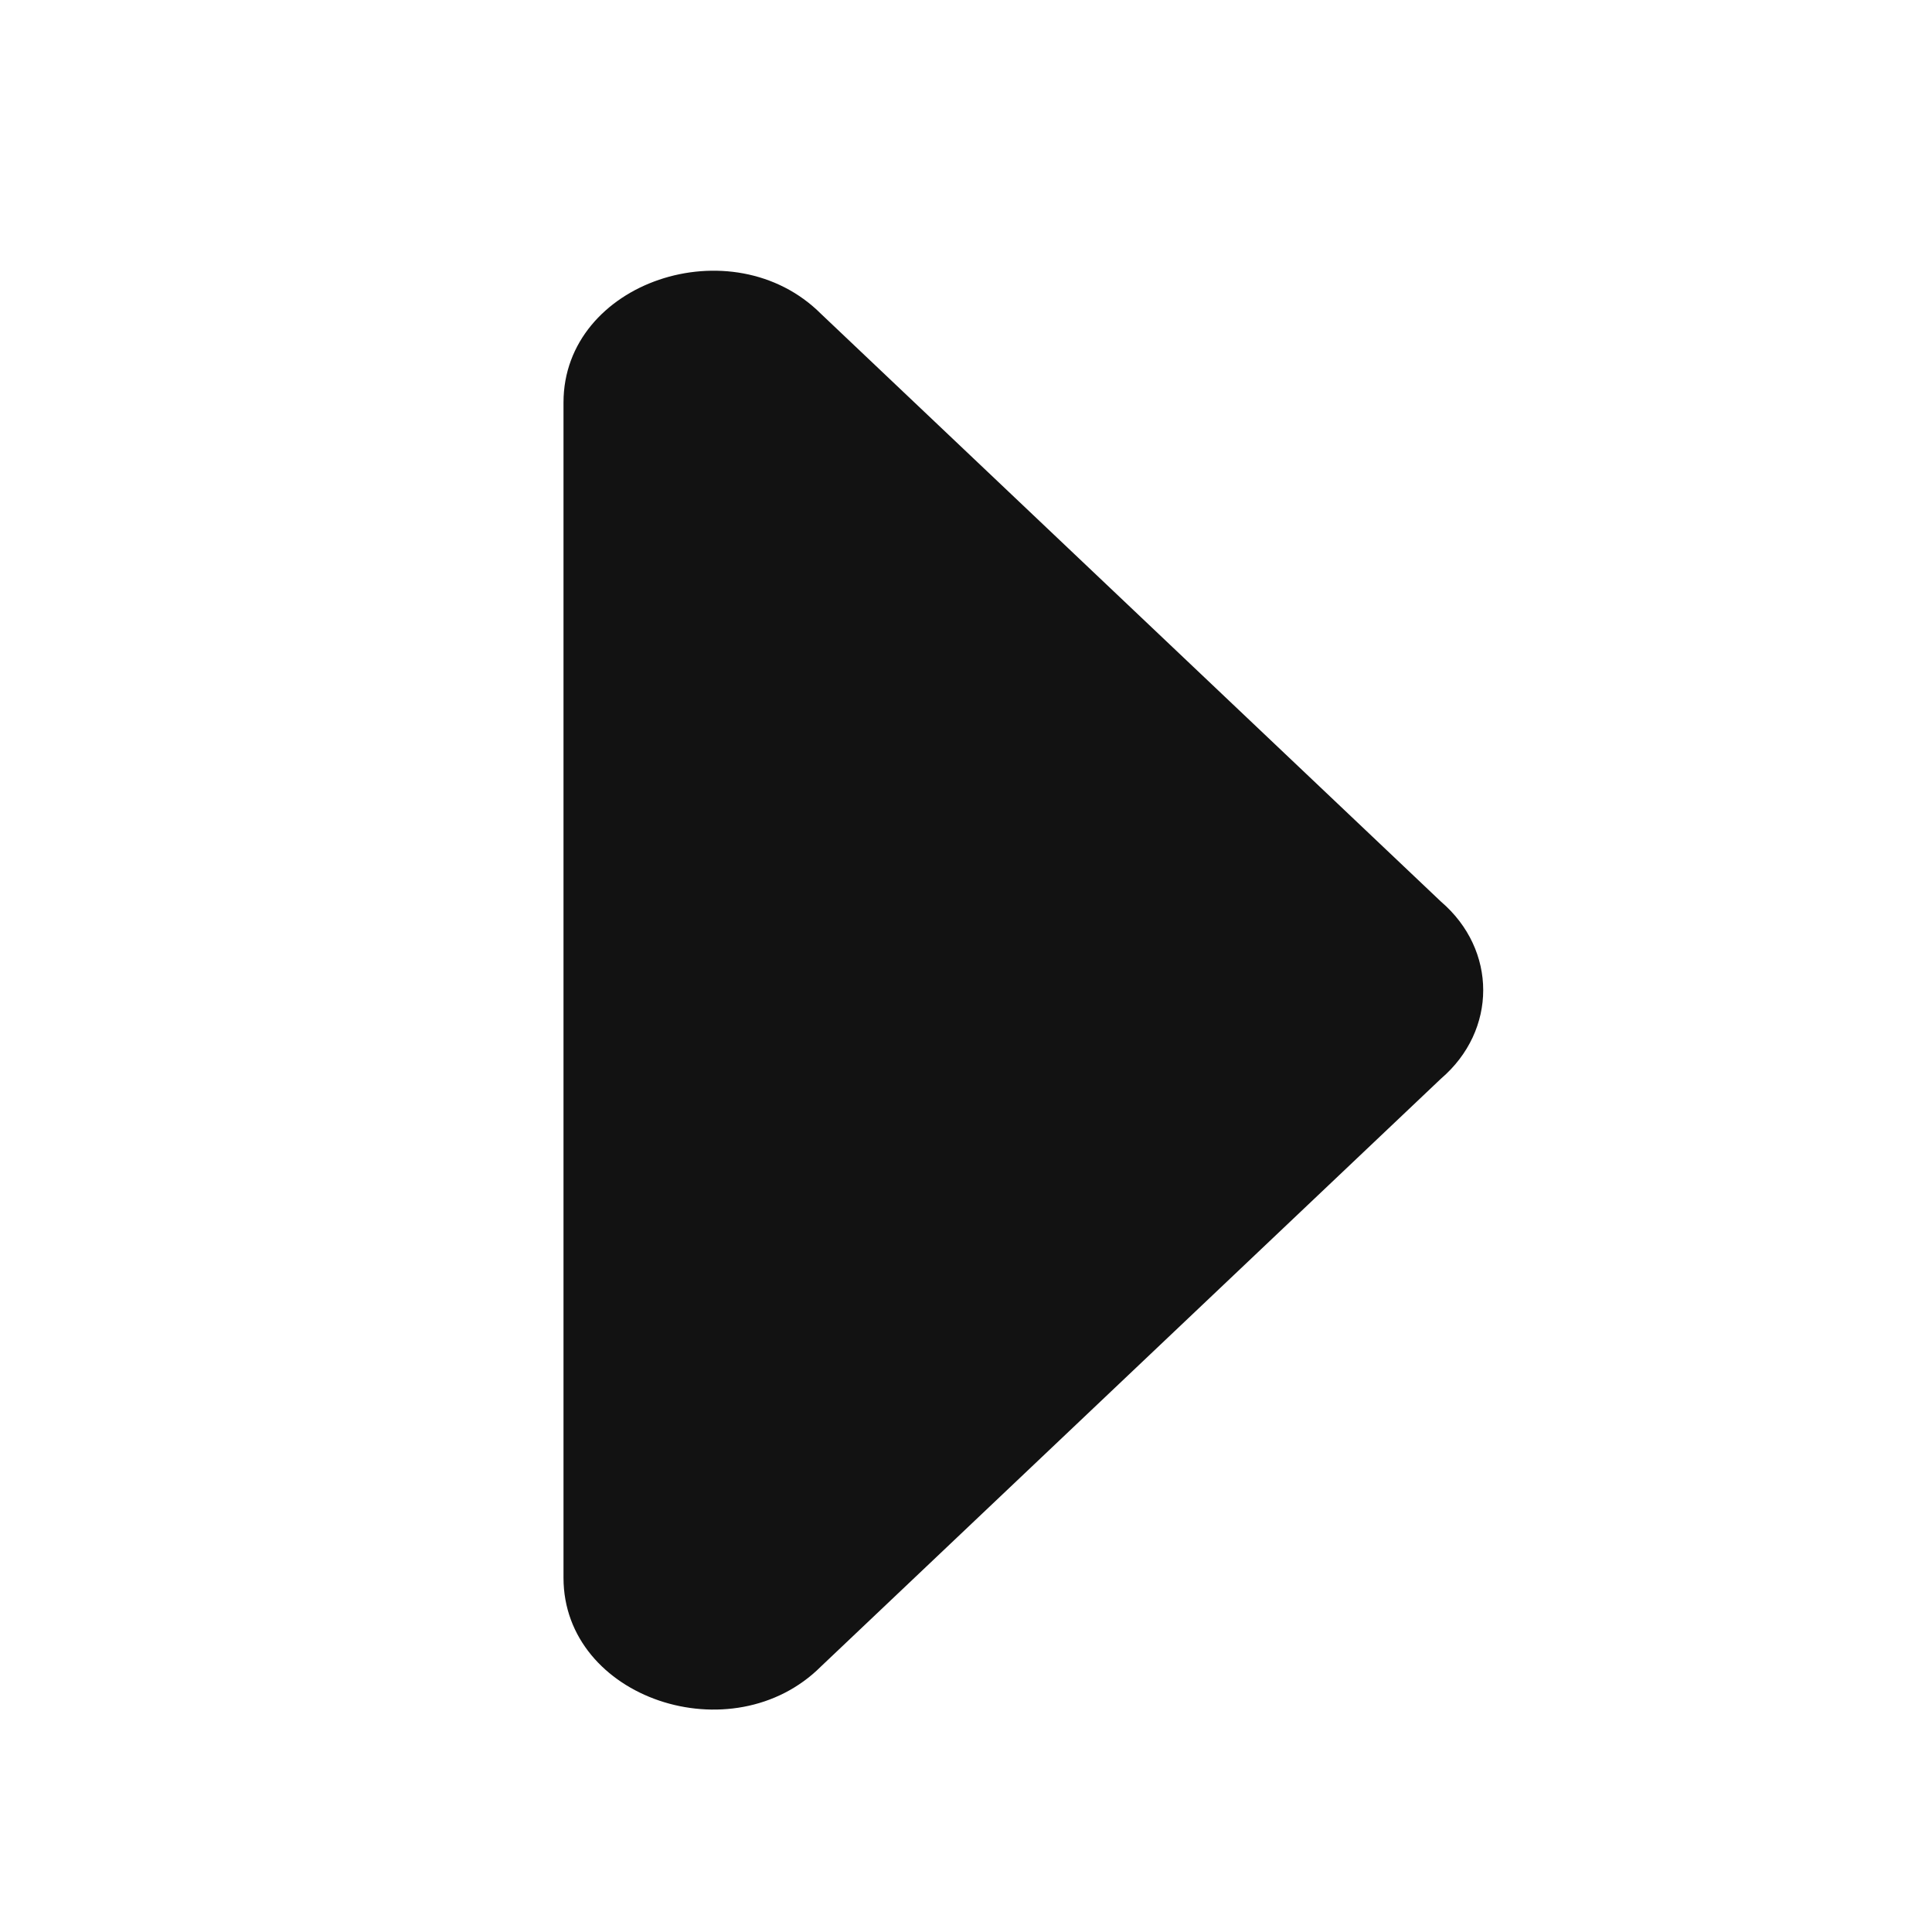 <?xml version="1.0" encoding="UTF-8"?>
<svg id="Capa_1" xmlns="http://www.w3.org/2000/svg" version="1.1" viewBox="0 0 24 24">
  <!-- Generator: Adobe Illustrator 29.8.3, SVG Export Plug-In . SVG Version: 2.1.1 Build 3)  -->
  <defs>
    <style>
      .st0 {
        fill: #121212;
        fill-rule: evenodd;
      }
    </style>
  </defs>
  <path class="st0" d="M7,19.6c0,1.5,2.1,2.2,3.2,1.1l7.7-7.3c.7-.6.7-1.6,0-2.2l-7.7-7.3c-1.1-1.1-3.2-.4-3.2,1.1v14.6Z"/>
</svg>
